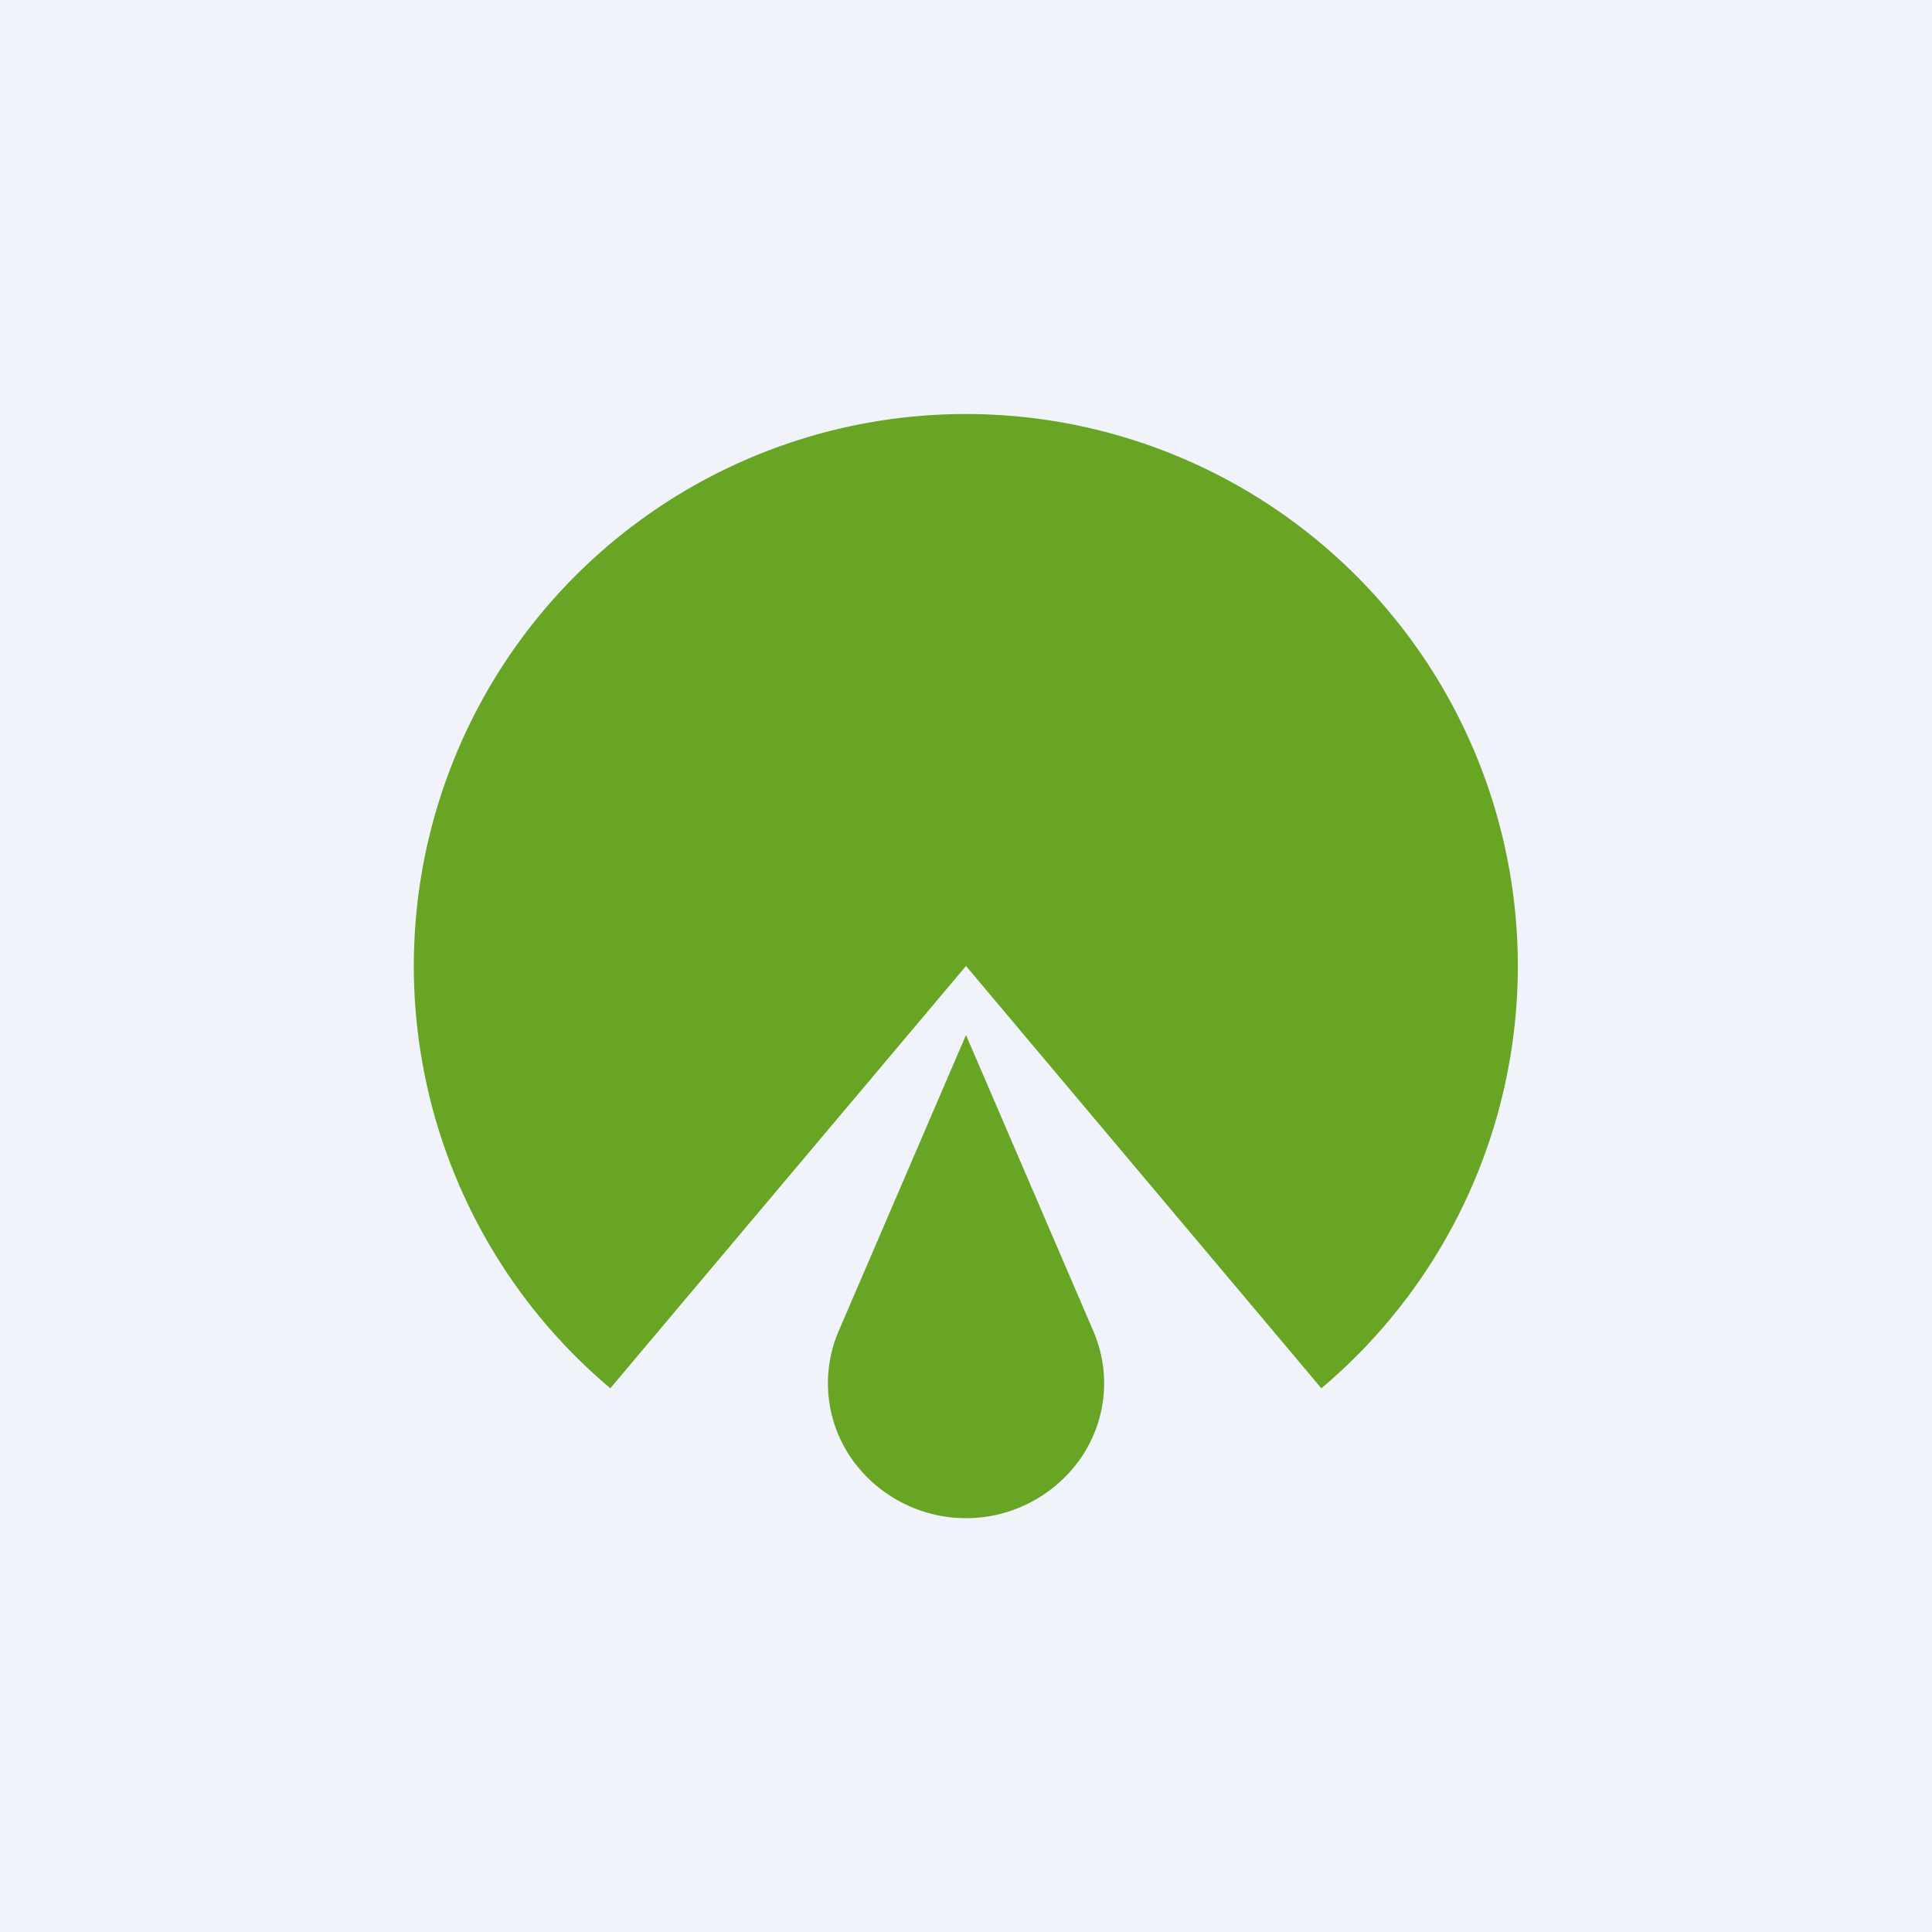 <svg width="56" height="56" viewBox="0 0 56 56" xmlns="http://www.w3.org/2000/svg"><path fill="#F0F3FA" d="M0 0h56v56H0z"/><path d="M38.3 40.24a16 16 0 1 0-20.61 0L28 28l10.3 12.24Z" fill="#68A524"/><path d="m28 30 3.69 8.58c.5 1.16.4 2.48-.28 3.56a4.05 4.05 0 0 1-6.82 0 3.83 3.83 0 0 1-.28-3.56L28 30Z" fill="#68A524"/></svg>